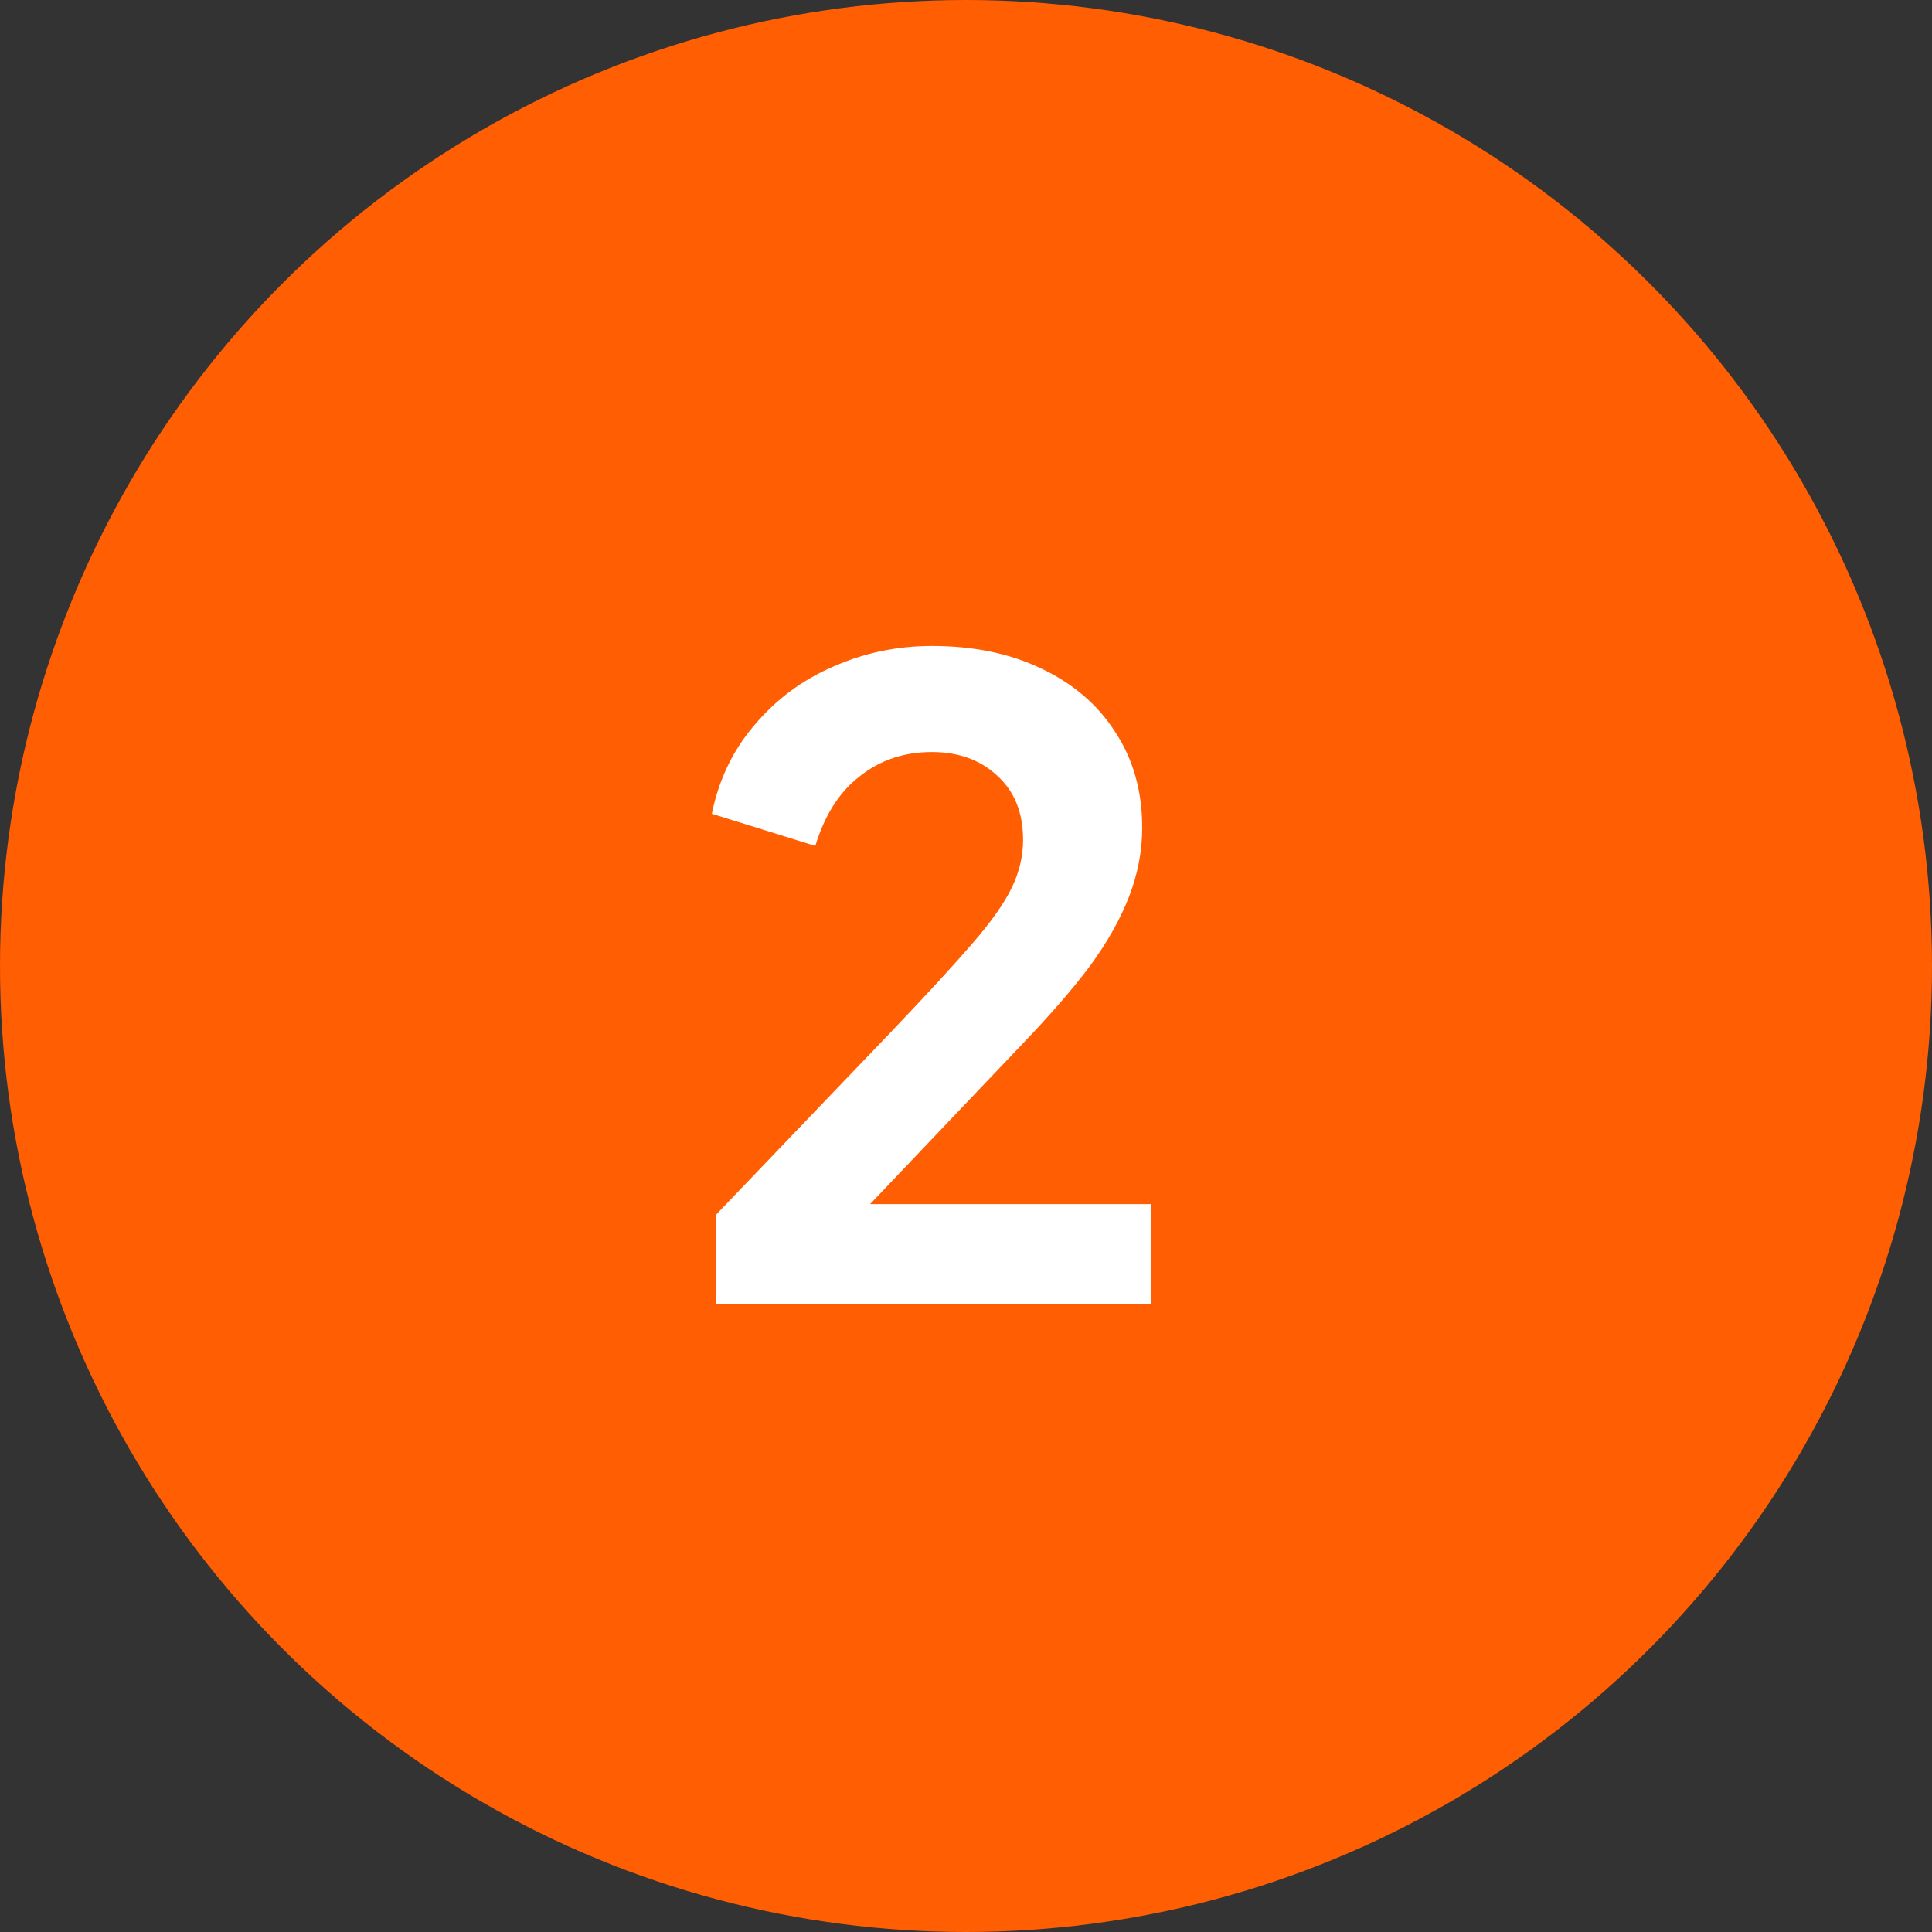 <svg xmlns="http://www.w3.org/2000/svg" width="40" height="40" viewBox="0 0 40 40" fill="none"><rect x="0" y="0" width="40" height="40" fill="#333333" stroke="none"/><circle cx="20" cy="20" r="20" fill="#FF5E03"></circle><path d="M14.828 27V25.146L18.464 21.348C19.184 20.592 19.736 19.992 20.12 19.548C20.516 19.092 20.792 18.702 20.948 18.378C21.104 18.054 21.182 17.724 21.182 17.388C21.182 16.824 21.002 16.38 20.642 16.056C20.294 15.732 19.844 15.57 19.292 15.57C18.716 15.57 18.218 15.738 17.798 16.074C17.378 16.398 17.072 16.878 16.88 17.514L14.738 16.848C14.882 16.14 15.176 15.528 15.62 15.012C16.064 14.484 16.604 14.082 17.24 13.806C17.888 13.518 18.572 13.374 19.292 13.374C20.156 13.374 20.912 13.53 21.56 13.842C22.22 14.154 22.73 14.592 23.09 15.156C23.462 15.72 23.648 16.38 23.648 17.136C23.648 17.616 23.558 18.09 23.378 18.558C23.198 19.026 22.928 19.506 22.568 19.998C22.208 20.478 21.74 21.018 21.164 21.618L18.014 24.93H23.828V27H14.828Z" fill="white"></path></svg>